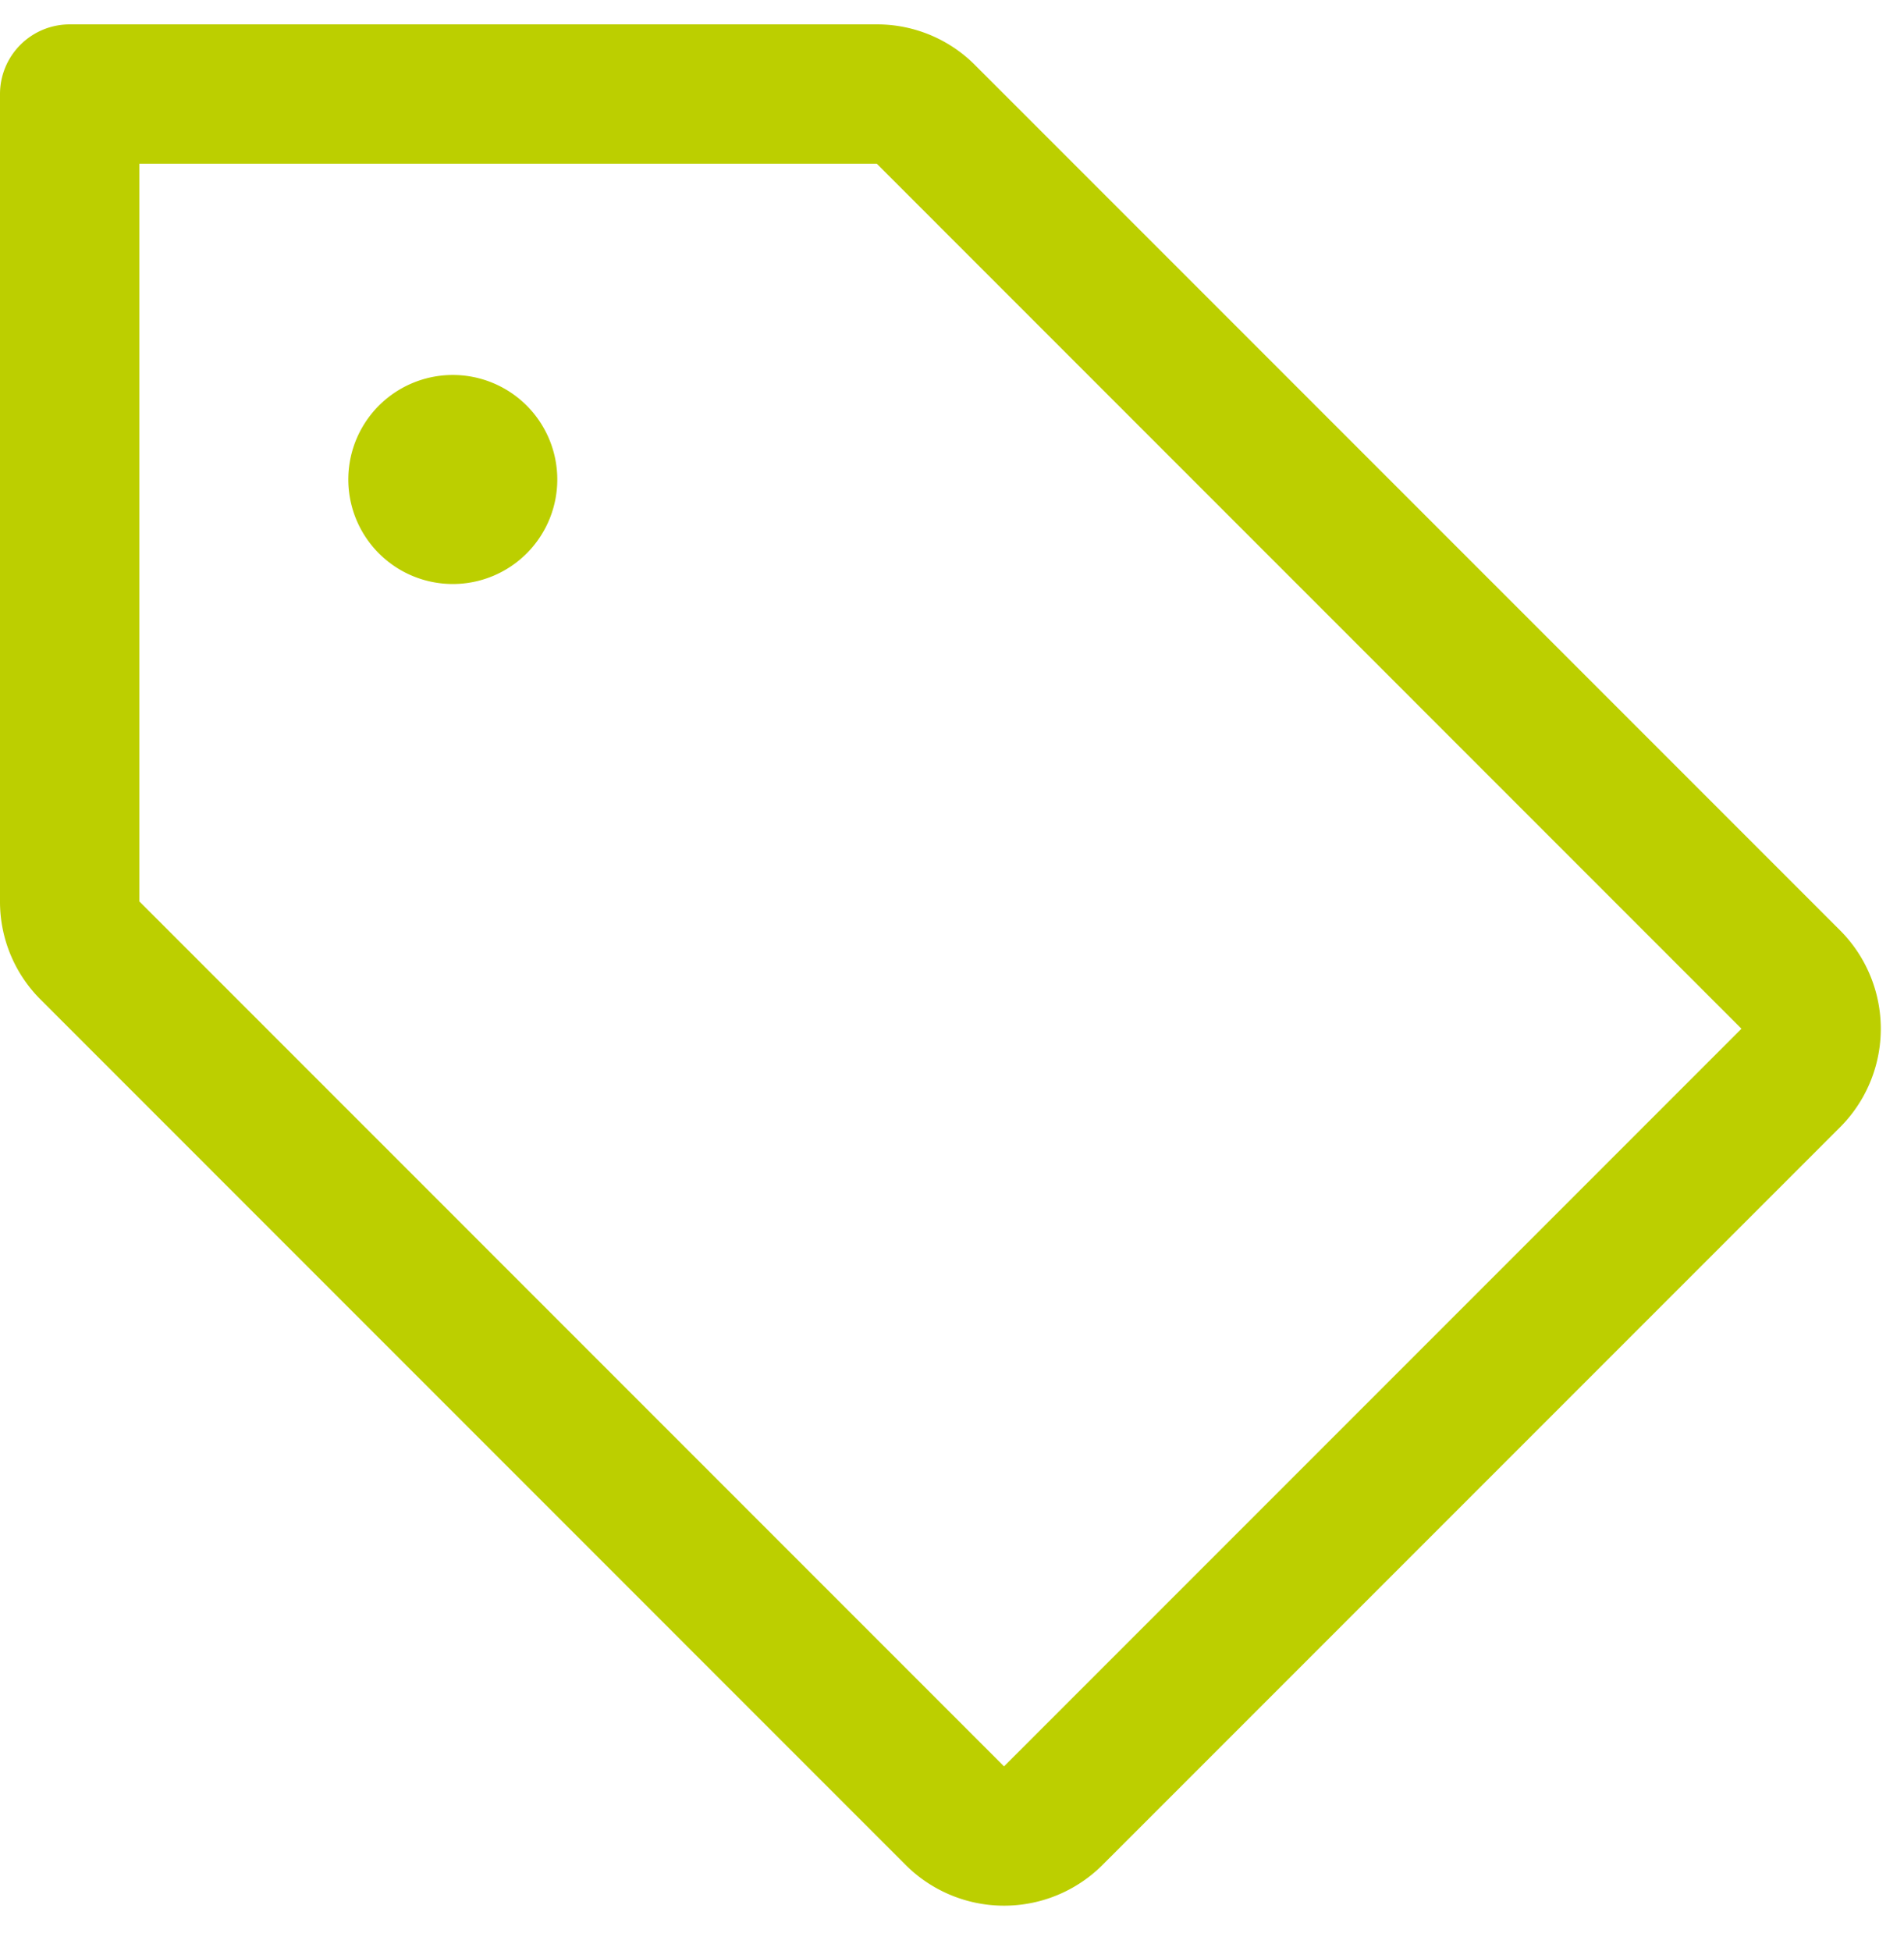 <svg xmlns="http://www.w3.org/2000/svg" fill="none" width="41" viewBox="0 0 41 42"><path fill="#BCCF00" d="M39.62 20.025L21 1.405a2.974 2.974 0 00-2.12-.88H1.5a1.5 1.5 0 00-1.5 1.5v17.379a2.973 2.973 0 00.88 2.12L19.5 40.146a3 3 0 004.243 0l15.878-15.877a2.999 2.999 0 000-4.243zm-18 18L3 19.404V3.524h15.88L37.5 22.146l-15.88 15.88zM12 10.275a2.25 2.25 0 11-4.499 0 2.25 2.25 0 014.499 0z"/></svg>